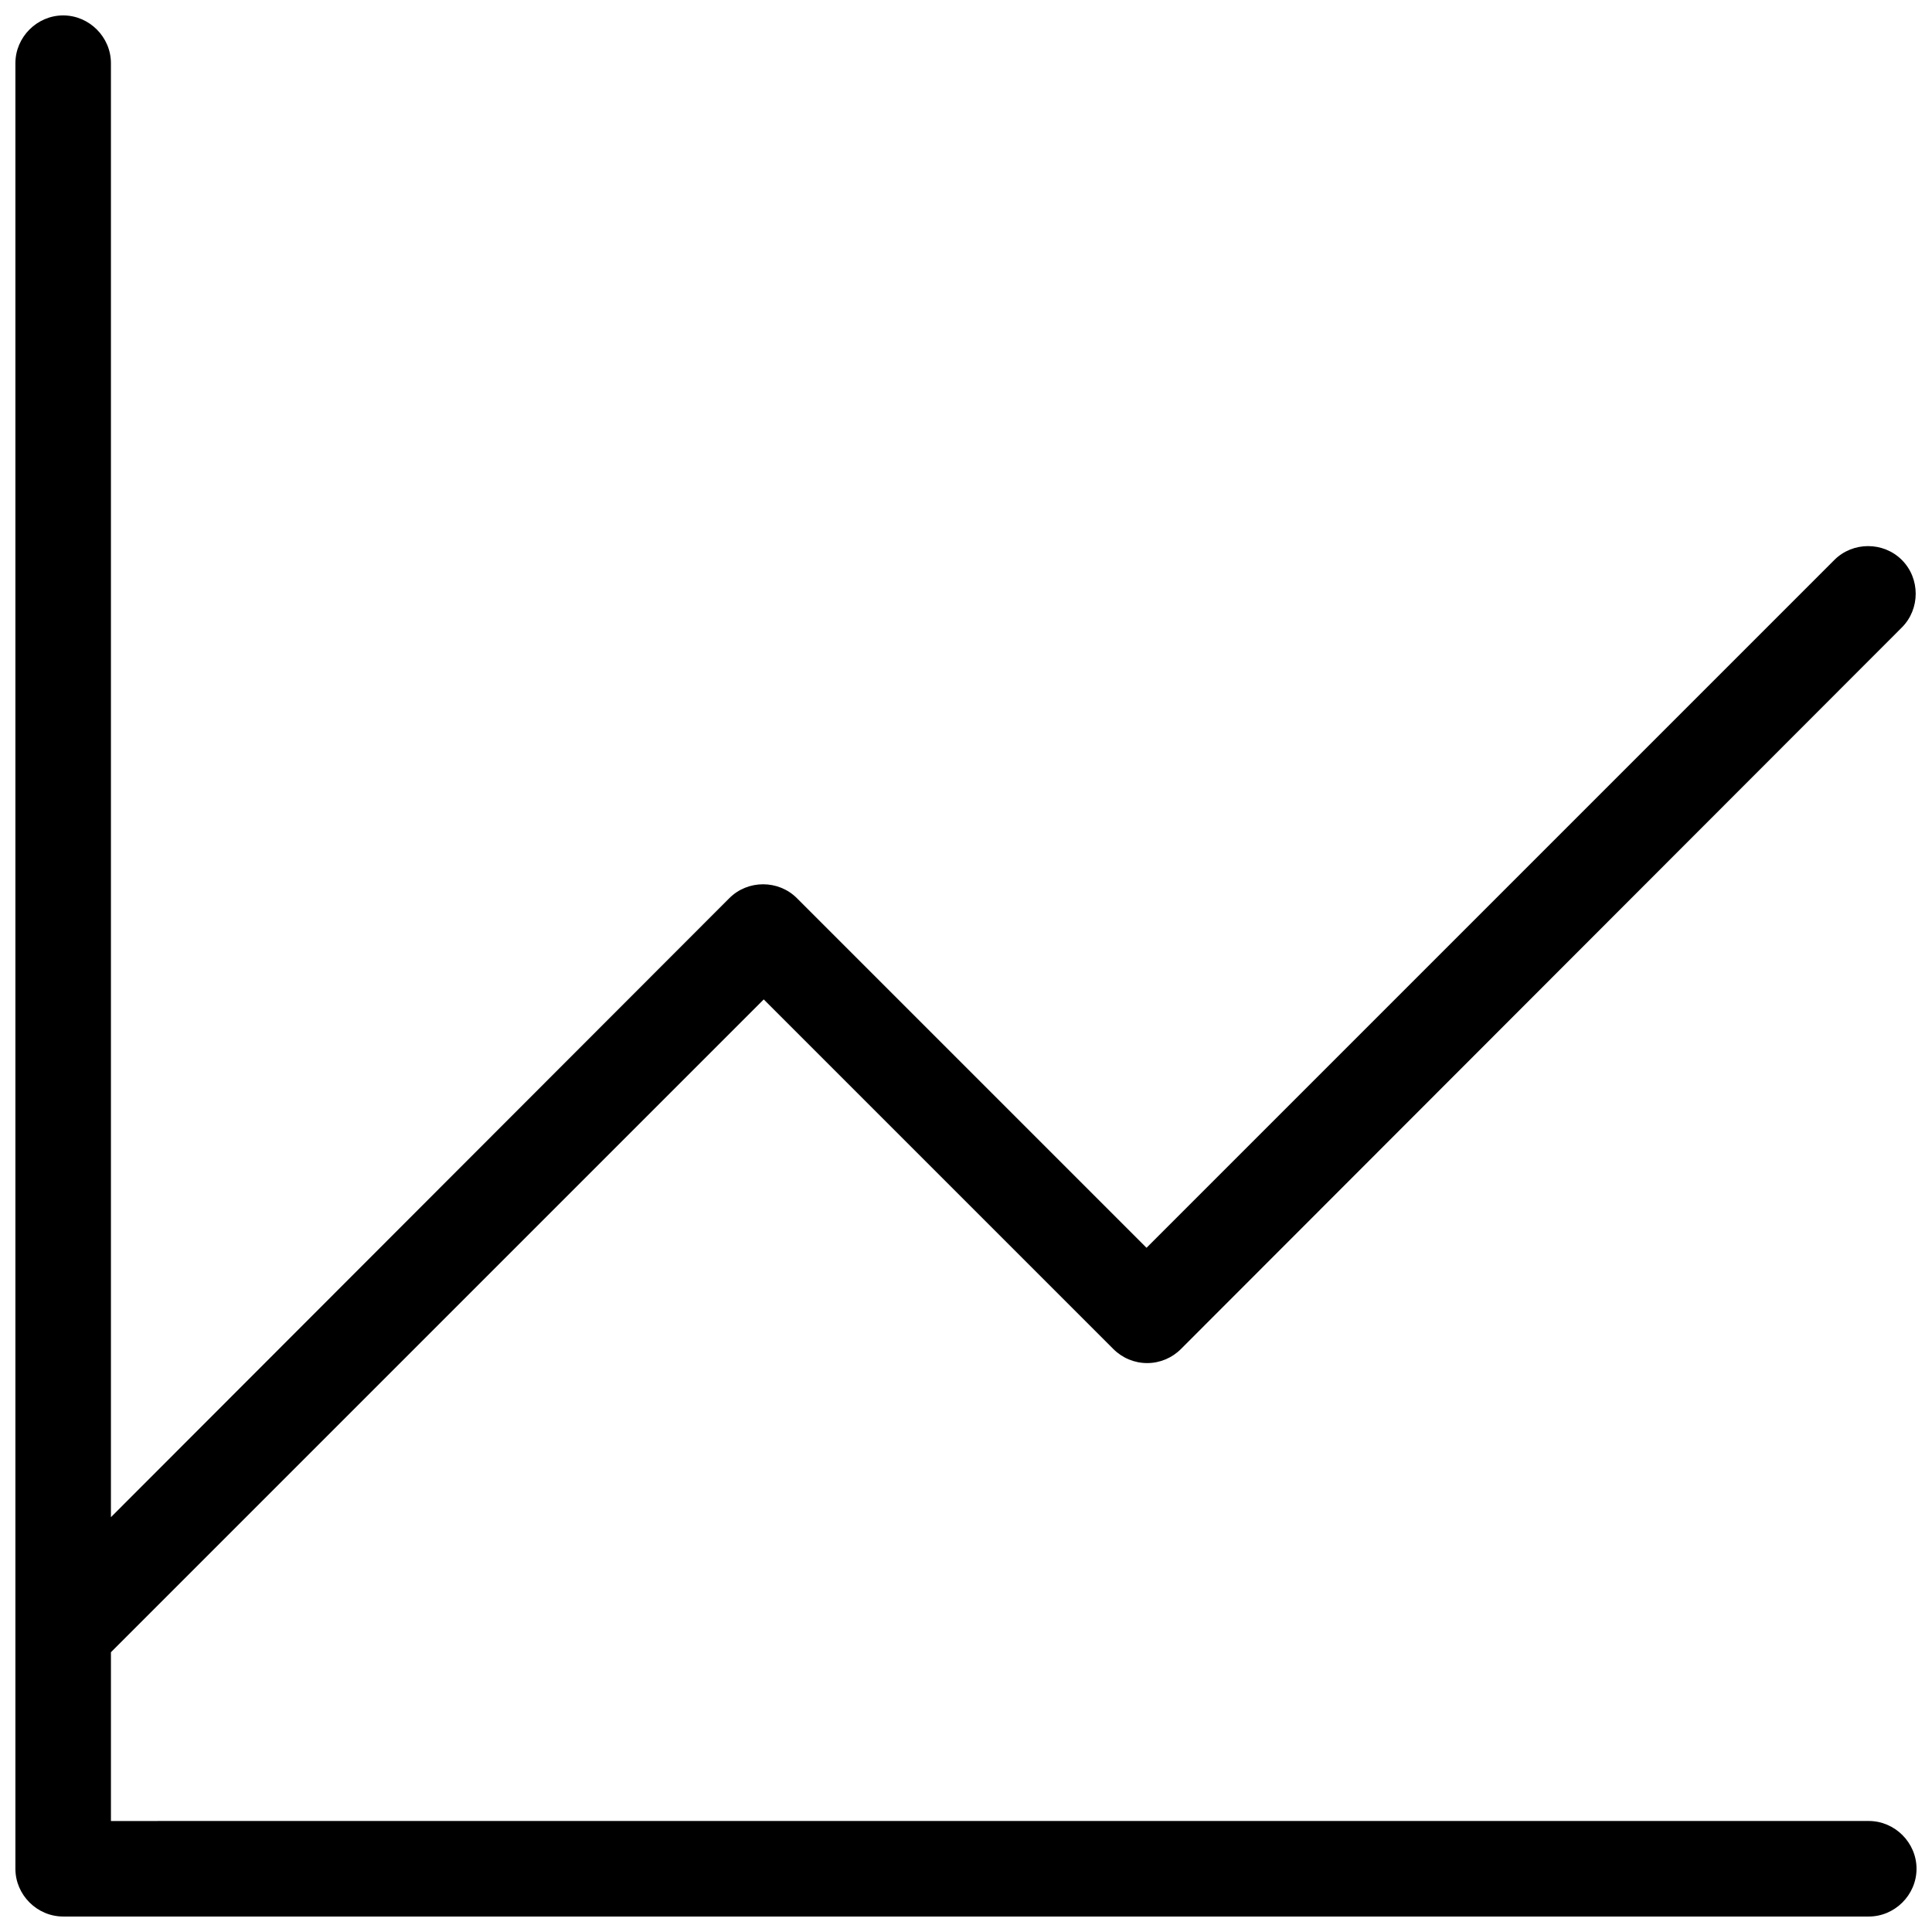 <?xml version="1.0" encoding="UTF-8"?>
<!-- Uploaded to: ICON Repo, www.iconrepo.com, Generator: ICON Repo Mixer Tools -->
<svg width="800px" height="800px" version="1.1" viewBox="144 144 512 512" xmlns="http://www.w3.org/2000/svg">
 <defs>
  <clipPath id="a">
   <path d="m148.09 148.09h503.81v503.81h-503.81z"/>
  </clipPath>
 </defs>
 <g clip-path="url(#a)">
  <path d="m160.75 651.9h478.49c6.922 0 12.66-5.738 12.66-12.66 0-6.922-5.738-12.66-12.66-12.66l-465.84 0.004v-44.727l173-173 92.66 92.66c2.363 2.363 5.57 3.715 8.945 3.715s6.582-1.352 8.945-3.715l191.06-191.23c4.894-4.894 4.894-12.996 0-17.891-4.894-4.894-12.996-4.894-17.891 0l-182.28 182.28-92.66-92.66c-4.894-4.894-12.996-4.894-17.891 0l-163.89 164.05v-385.32c0-6.922-5.738-12.66-12.656-12.66-6.922 0-12.66 5.738-12.66 12.66v415.88 62.617c0 6.918 5.738 12.656 12.66 12.656z"/>
 </g>
</svg>